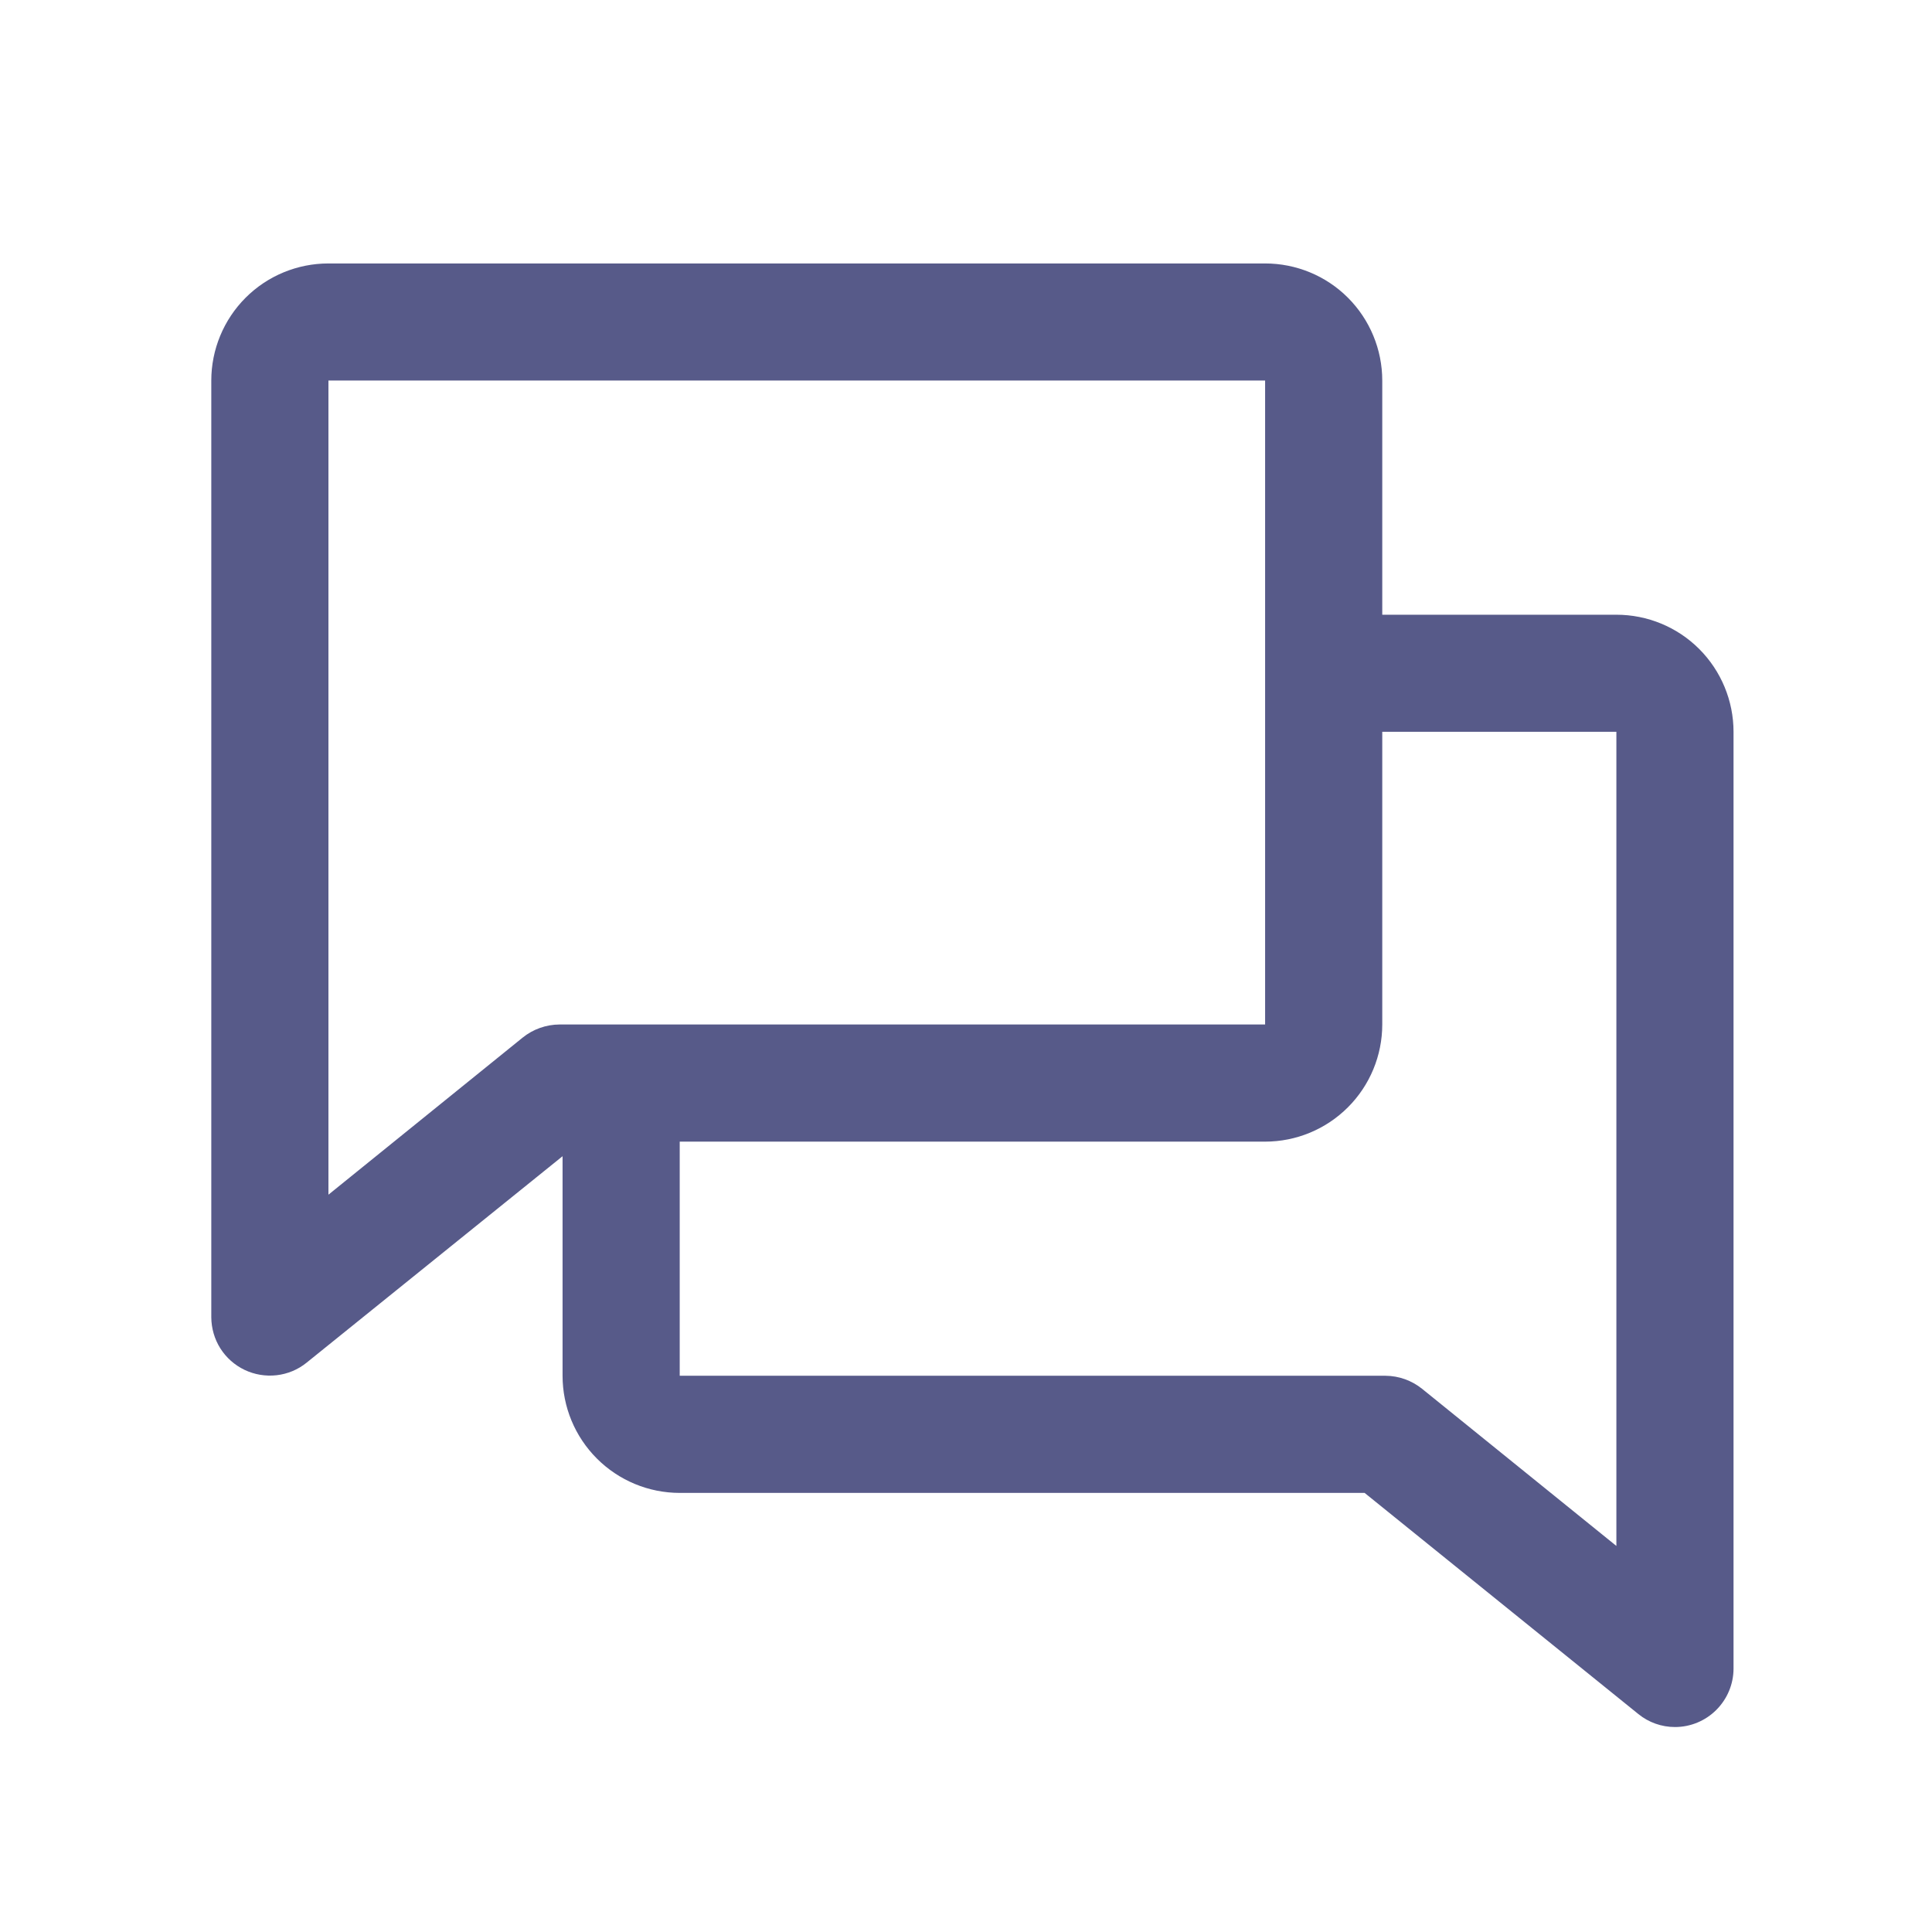 <svg xmlns="http://www.w3.org/2000/svg" width="22" height="22" viewBox="0 0 22 22" fill="none">
  <path
    d="M18.406 7H15.74V4.333C15.74 3.98 15.599 3.64 15.349 3.39C15.099 3.14 14.76 3 14.406 3H3.74C3.386 3 3.047 3.14 2.797 3.39C2.547 3.64 2.406 3.98 2.406 4.333V15C2.407 15.125 2.442 15.248 2.509 15.354C2.576 15.46 2.672 15.545 2.785 15.599C2.898 15.653 3.024 15.674 3.149 15.66C3.274 15.646 3.392 15.597 3.49 15.518L6.406 13.166V15.666C6.406 16.02 6.547 16.359 6.797 16.609C7.047 16.859 7.386 17 7.74 17H15.539L18.656 19.518C18.774 19.614 18.921 19.666 19.073 19.666C19.25 19.666 19.419 19.596 19.544 19.471C19.669 19.346 19.74 19.177 19.74 19V8.333C19.74 7.98 19.599 7.64 19.349 7.39C19.099 7.14 18.76 7 18.406 7ZM5.952 11.815L3.74 13.604V4.333H14.406V11.666H6.371C6.219 11.667 6.071 11.719 5.952 11.815ZM18.406 17.604L16.194 15.815C16.076 15.72 15.929 15.667 15.777 15.666H7.74V13H14.406C14.76 13 15.099 12.859 15.349 12.609C15.599 12.359 15.74 12.02 15.74 11.666V8.333H18.406V17.604Z"
    fill="#575A89" />
</svg>